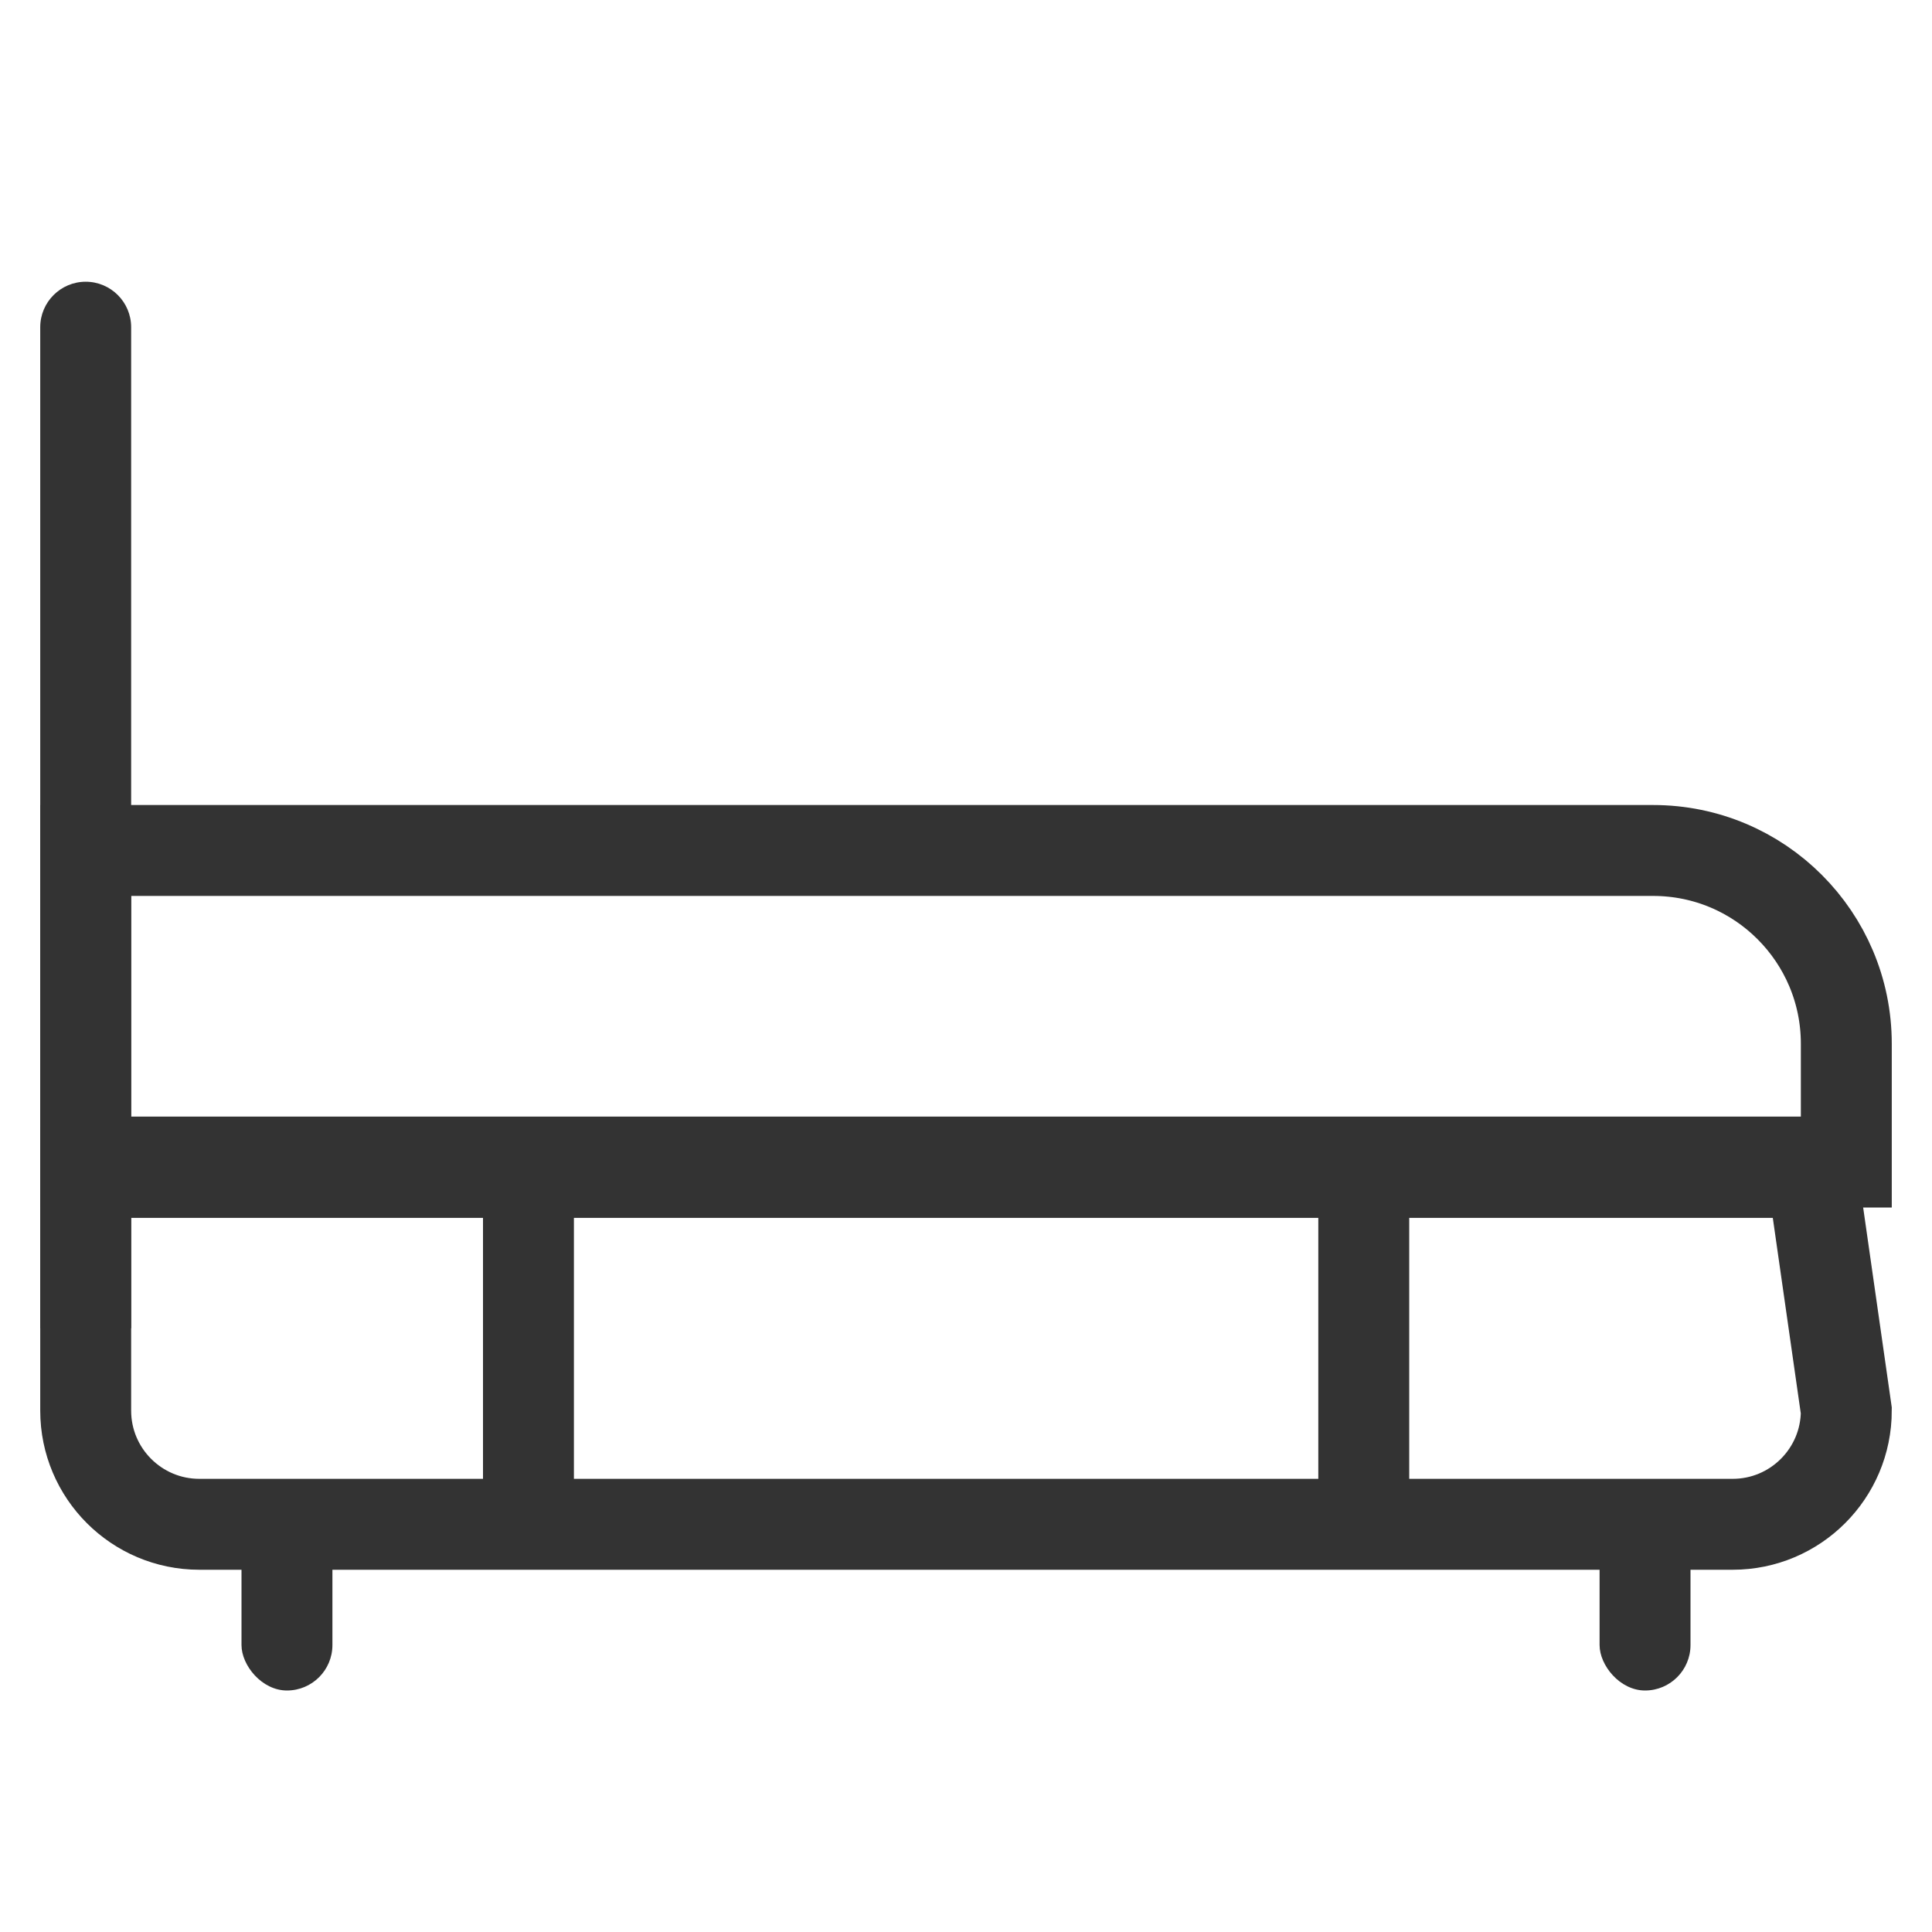 <?xml version="1.0" encoding="UTF-8"?>
<svg width="34px" height="34px" viewBox="0 0 34 34" version="1.1" xmlns="http://www.w3.org/2000/svg" xmlns:xlink="http://www.w3.org/1999/xlink">
    <title>客卧@3x</title>
    <g id="页面-1" stroke="none" stroke-width="1" fill="none" fill-rule="evenodd">
        <g id="客卧">
            <rect id="矩形备份-43" x="0" y="0" width="34" height="34" rx="7"></rect>
            <path d="M31.892,20.633 L32.492,24.825 C32.492,25.377 32.268,25.877 31.906,26.239 C31.544,26.601 31.044,26.825 30.492,26.825 L30.492,26.825 L3.508,26.825 C2.956,26.825 2.456,26.601 2.094,26.239 C1.732,25.877 1.508,25.377 1.508,24.825 L1.508,24.825 L1.508,20.633 L31.892,20.633 Z" id="矩形备份-44" stroke="#333333" stroke-width="1.6"></path>
            <rect id="矩形备份-58" fill="#333333" x="8.5" y="19.833" width="1.6" height="7.083" rx="0.8"></rect>
            <rect id="矩形备份-59" fill="#333333" x="23.2" y="19.833" width="1.6" height="7.083" rx="0.8"></rect>
            <path d="M1.508,4.958 C1.95,4.958 2.308,5.317 2.308,5.758 L2.308,23.375 L2.308,23.375 L0.708,23.375 L0.708,5.758 C0.708,5.317 1.067,4.958 1.508,4.958 Z" id="矩形备份-45" fill="#333333"></path>
            <path d="M29.092,14.967 C30.031,14.967 30.881,15.347 31.496,15.963 C32.111,16.578 32.492,17.428 32.492,18.367 L32.492,18.367 L32.492,20.45 L1.508,20.45 L1.508,14.967 Z" id="矩形备份-46" stroke="#333333" stroke-width="1.6"></path>
            <rect id="矩形备份-47" fill="#333333" x="4.25" y="26.208" width="1.6" height="3.542" rx="0.8"></rect>
            <rect id="矩形备份-48" fill="#333333" x="28.15" y="26.208" width="1.6" height="3.542" rx="0.8"></rect>
        </g>
    </g>
</svg>